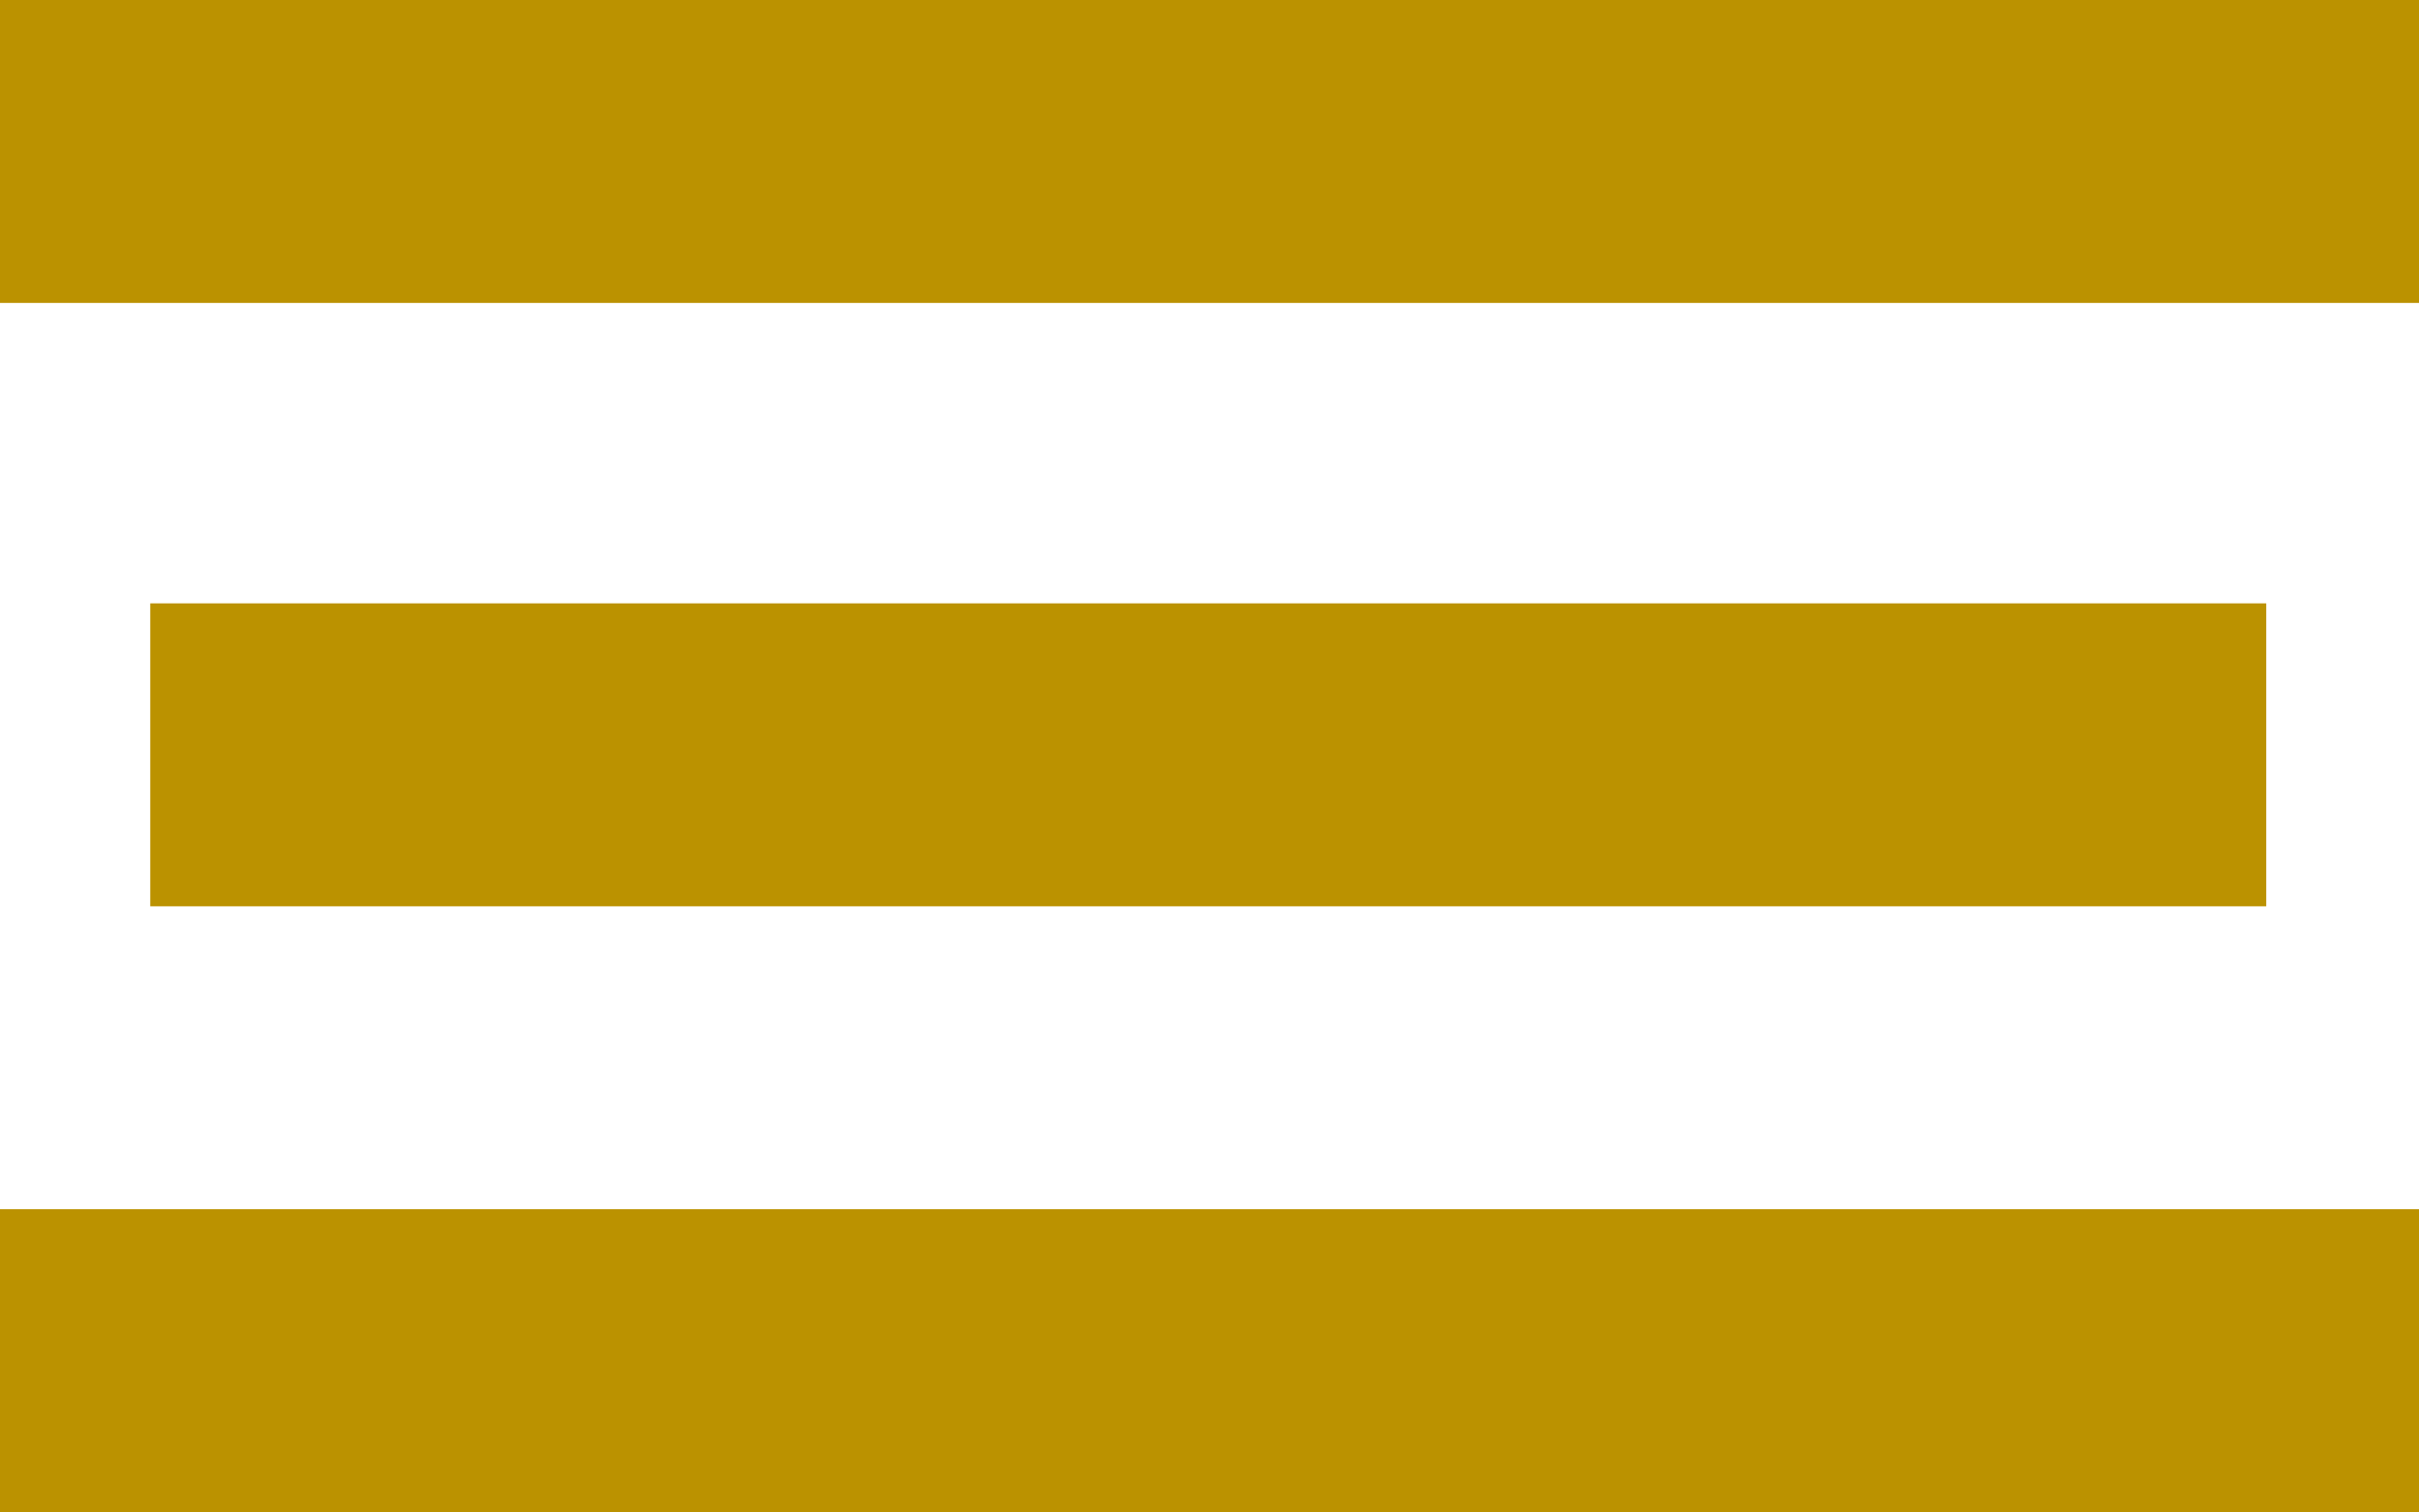 <?xml version="1.0" encoding="utf-8"?>
<!-- Generator: Adobe Illustrator 23.0.3, SVG Export Plug-In . SVG Version: 6.00 Build 0)  -->
<svg version="1.1" id="レイヤー_1" xmlns="http://www.w3.org/2000/svg" xmlns:xlink="http://www.w3.org/1999/xlink" x="0px"
	 y="0px" viewBox="0 0 96.6 60.4" style="enable-background:new 0 0 96.6 60.4;" xml:space="preserve">
<style type="text/css">
	.st0{fill:#BB9200;}
</style>
<g>
	<rect class="st0" width="96.6" height="12.1"/>
	<rect y="48.3" class="st0" width="96.6" height="12.1"/>
	<rect x="6" y="24.1" class="st0" width="84.5" height="12.1"/>
</g>
</svg>
